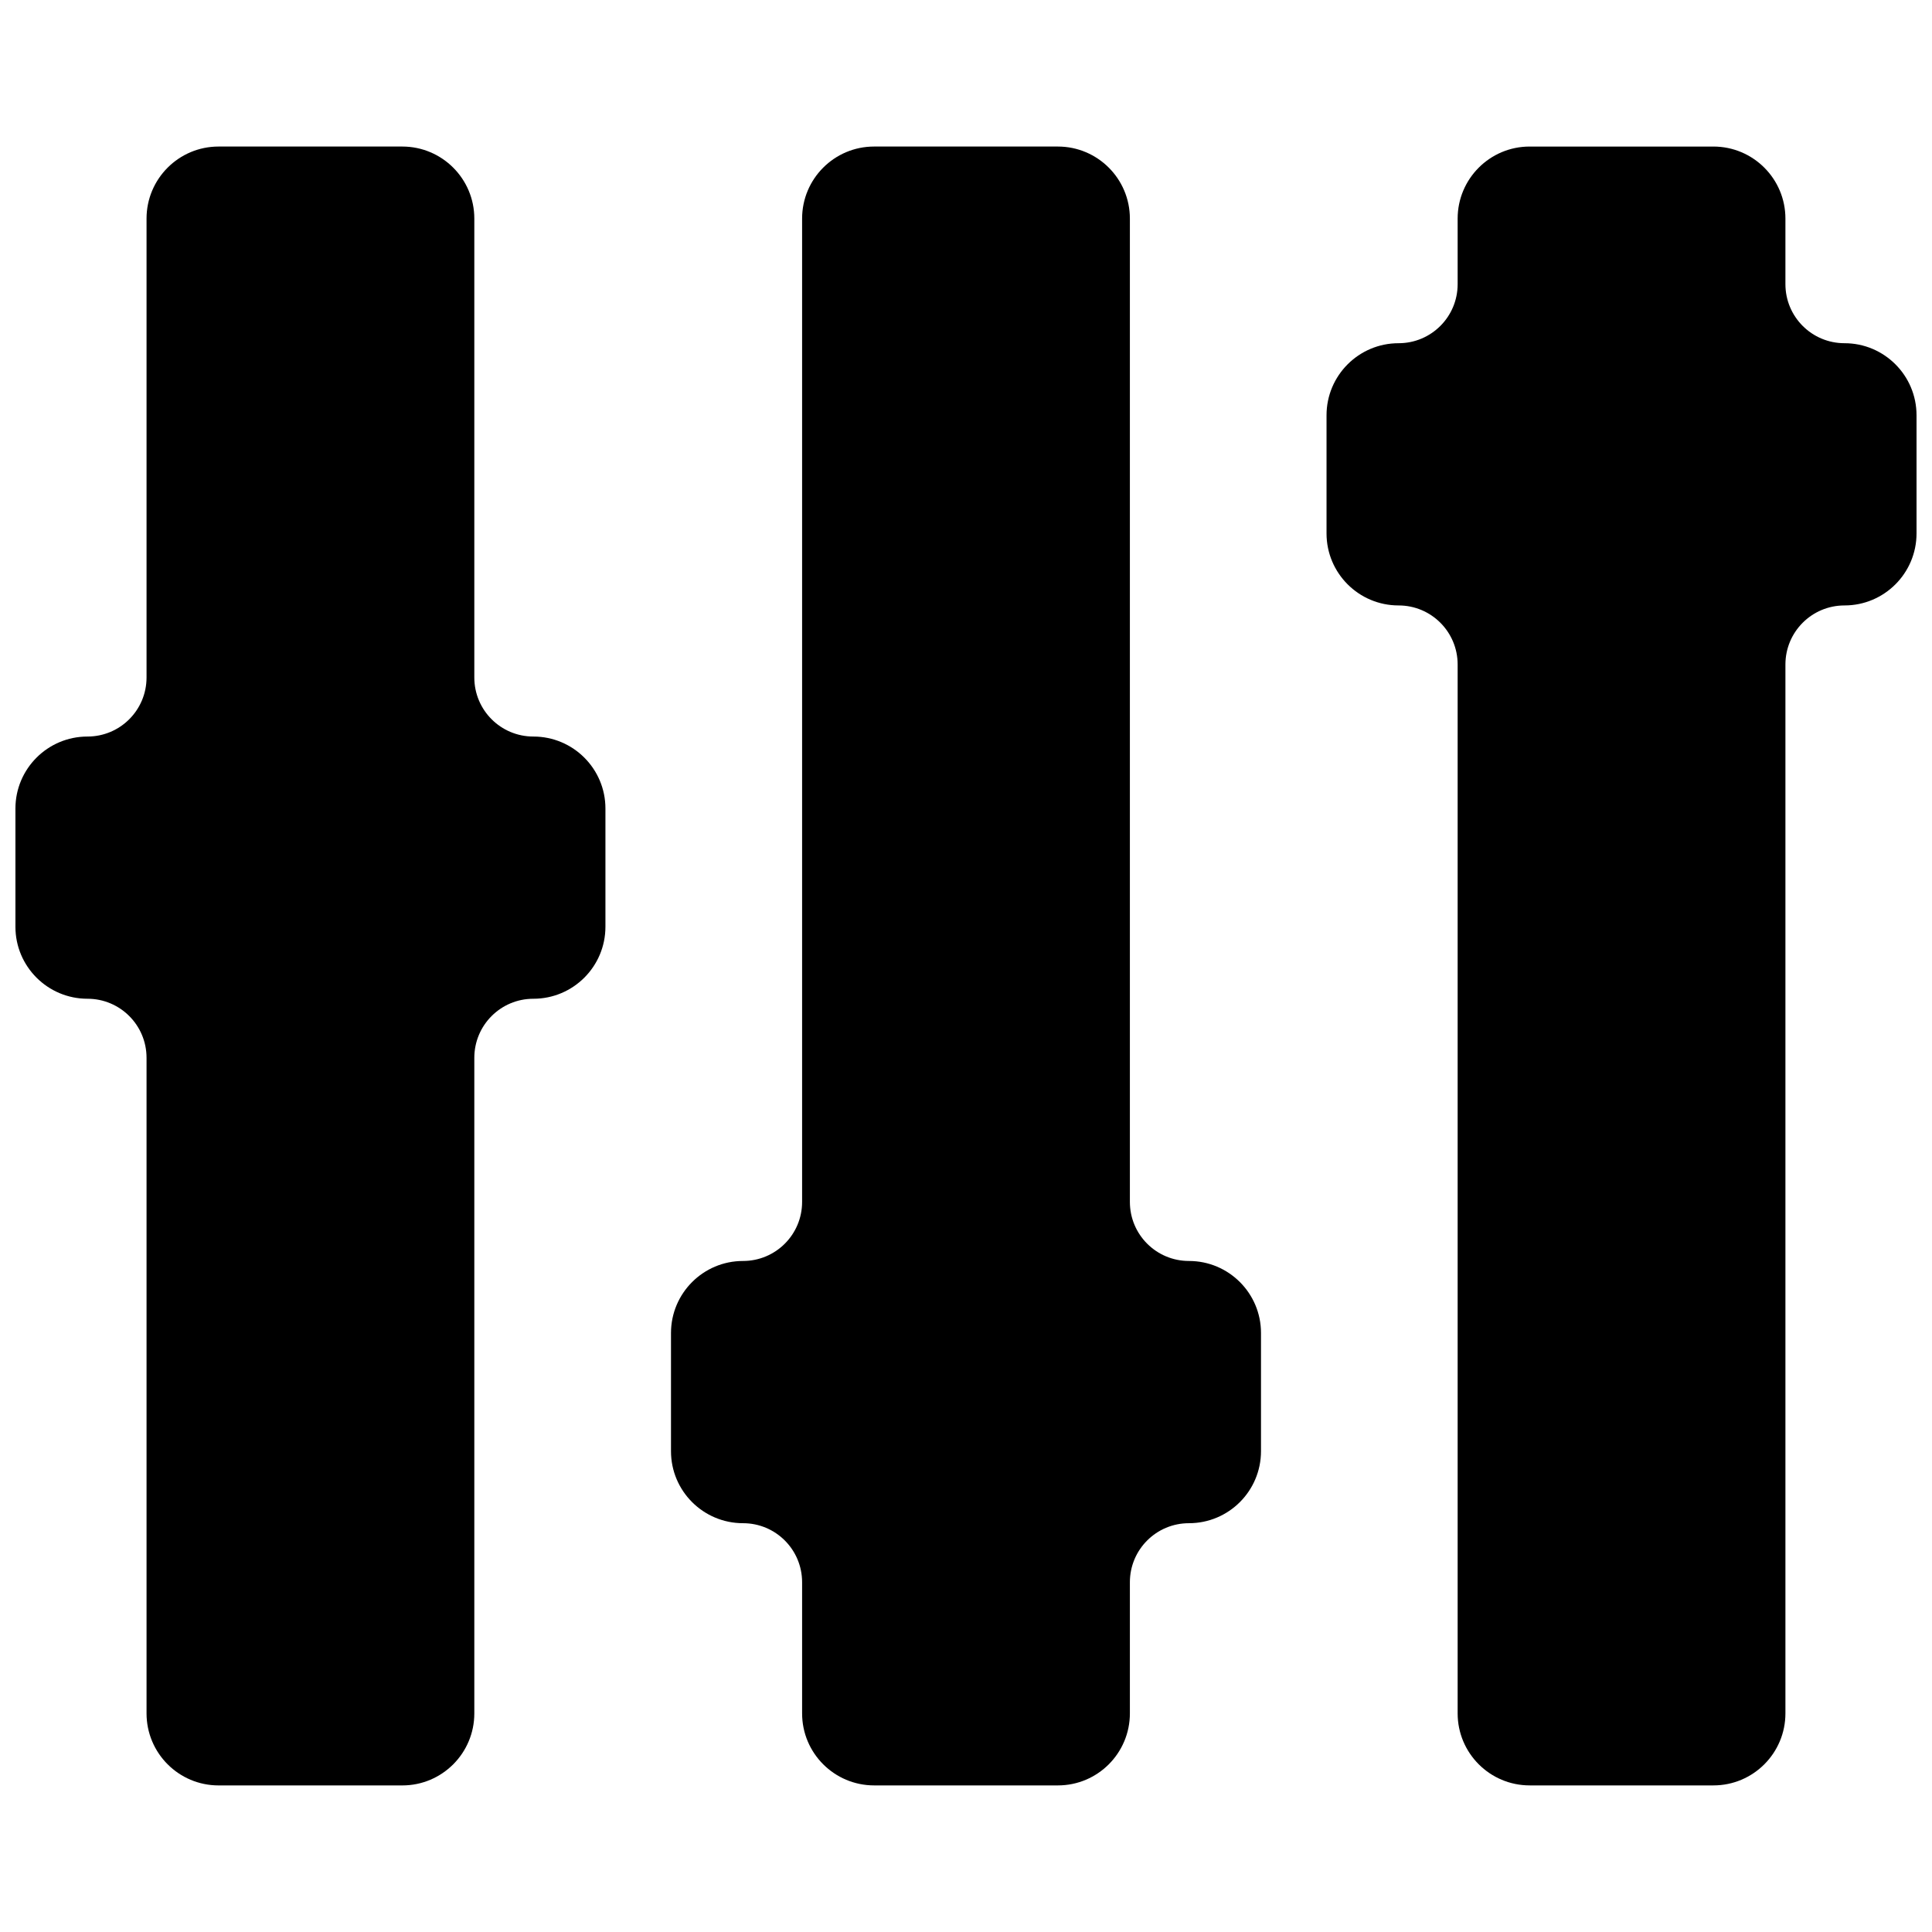 <?xml version="1.0" encoding="UTF-8"?>
<!-- Uploaded to: ICON Repo, www.svgrepo.com, Generator: ICON Repo Mixer Tools -->
<svg width="800px" height="800px" version="1.1" viewBox="144 144 512 512" xmlns="http://www.w3.org/2000/svg">
 <defs>
  <clipPath id="b">
   <path d="m148.09 182h156.91v436h-156.91z"/>
  </clipPath>
  <clipPath id="a">
   <path d="m495 182h156.9v436h-156.9z"/>
  </clipPath>
 </defs>
 <g clip-path="url(#b)">
  <path d="m269.7 201.93c0-10.547-8.547-19.094-19.094-19.094h-48.676c-10.547 0-19.094 8.547-19.094 19.094v121.61c0 8.648-7 15.652-15.652 15.652-10.547 0-19.094 8.547-19.094 19.09v31.324c0 10.527 8.547 19.074 19.094 19.074 8.652 0 15.652 7.004 15.652 15.652v173.73c0 10.547 8.547 19.094 19.094 19.094h48.695c10.527 0 19.074-8.547 19.074-19.09v-173.73c0-8.652 7-15.656 15.652-15.656 10.547 0 19.094-8.547 19.094-19.09v-31.324c0-10.527-8.547-19.074-19.094-19.074-8.652 0-15.652-7.004-15.652-15.652z"/>
 </g>
 <path d="m443.43 201.93c0-10.547-8.547-19.094-19.094-19.094h-48.695c-10.527 0-19.074 8.547-19.074 19.094v260.59c0 8.652-7 15.652-15.652 15.652-10.547 0-19.094 8.547-19.094 19.094v31.324c0 10.527 8.547 19.074 19.094 19.074 8.652 0 15.652 7 15.652 15.652v34.746c0 10.543 8.547 19.09 19.094 19.09h48.695c10.527 0 19.074-8.547 19.074-19.09v-34.746c0-8.652 7-15.652 15.652-15.652 10.547 0 19.094-8.547 19.094-19.094v-31.324c0-10.527-8.547-19.074-19.094-19.074-8.652 0-15.652-7-15.652-15.652z"/>
 <g clip-path="url(#a)">
  <path d="m651.9 254.05c0-10.547-8.547-19.094-19.09-19.094-8.652 0-15.656-7-15.656-15.652v-17.371c0-10.547-8.547-19.094-19.09-19.094h-48.695c-10.531 0-19.078 8.547-19.078 19.094v17.371c0 8.652-7 15.652-15.652 15.652-10.543 0-19.094 8.547-19.094 19.094v31.324c0 10.527 8.551 19.074 19.094 19.074 8.652 0 15.652 7 15.652 15.652v277.96c0 10.543 8.547 19.09 19.094 19.09h48.695c10.527 0 19.074-8.547 19.074-19.09v-277.96c0-8.652 7.004-15.652 15.656-15.652 10.543 0 19.09-8.547 19.09-19.094z"/>
 </g>
</svg>